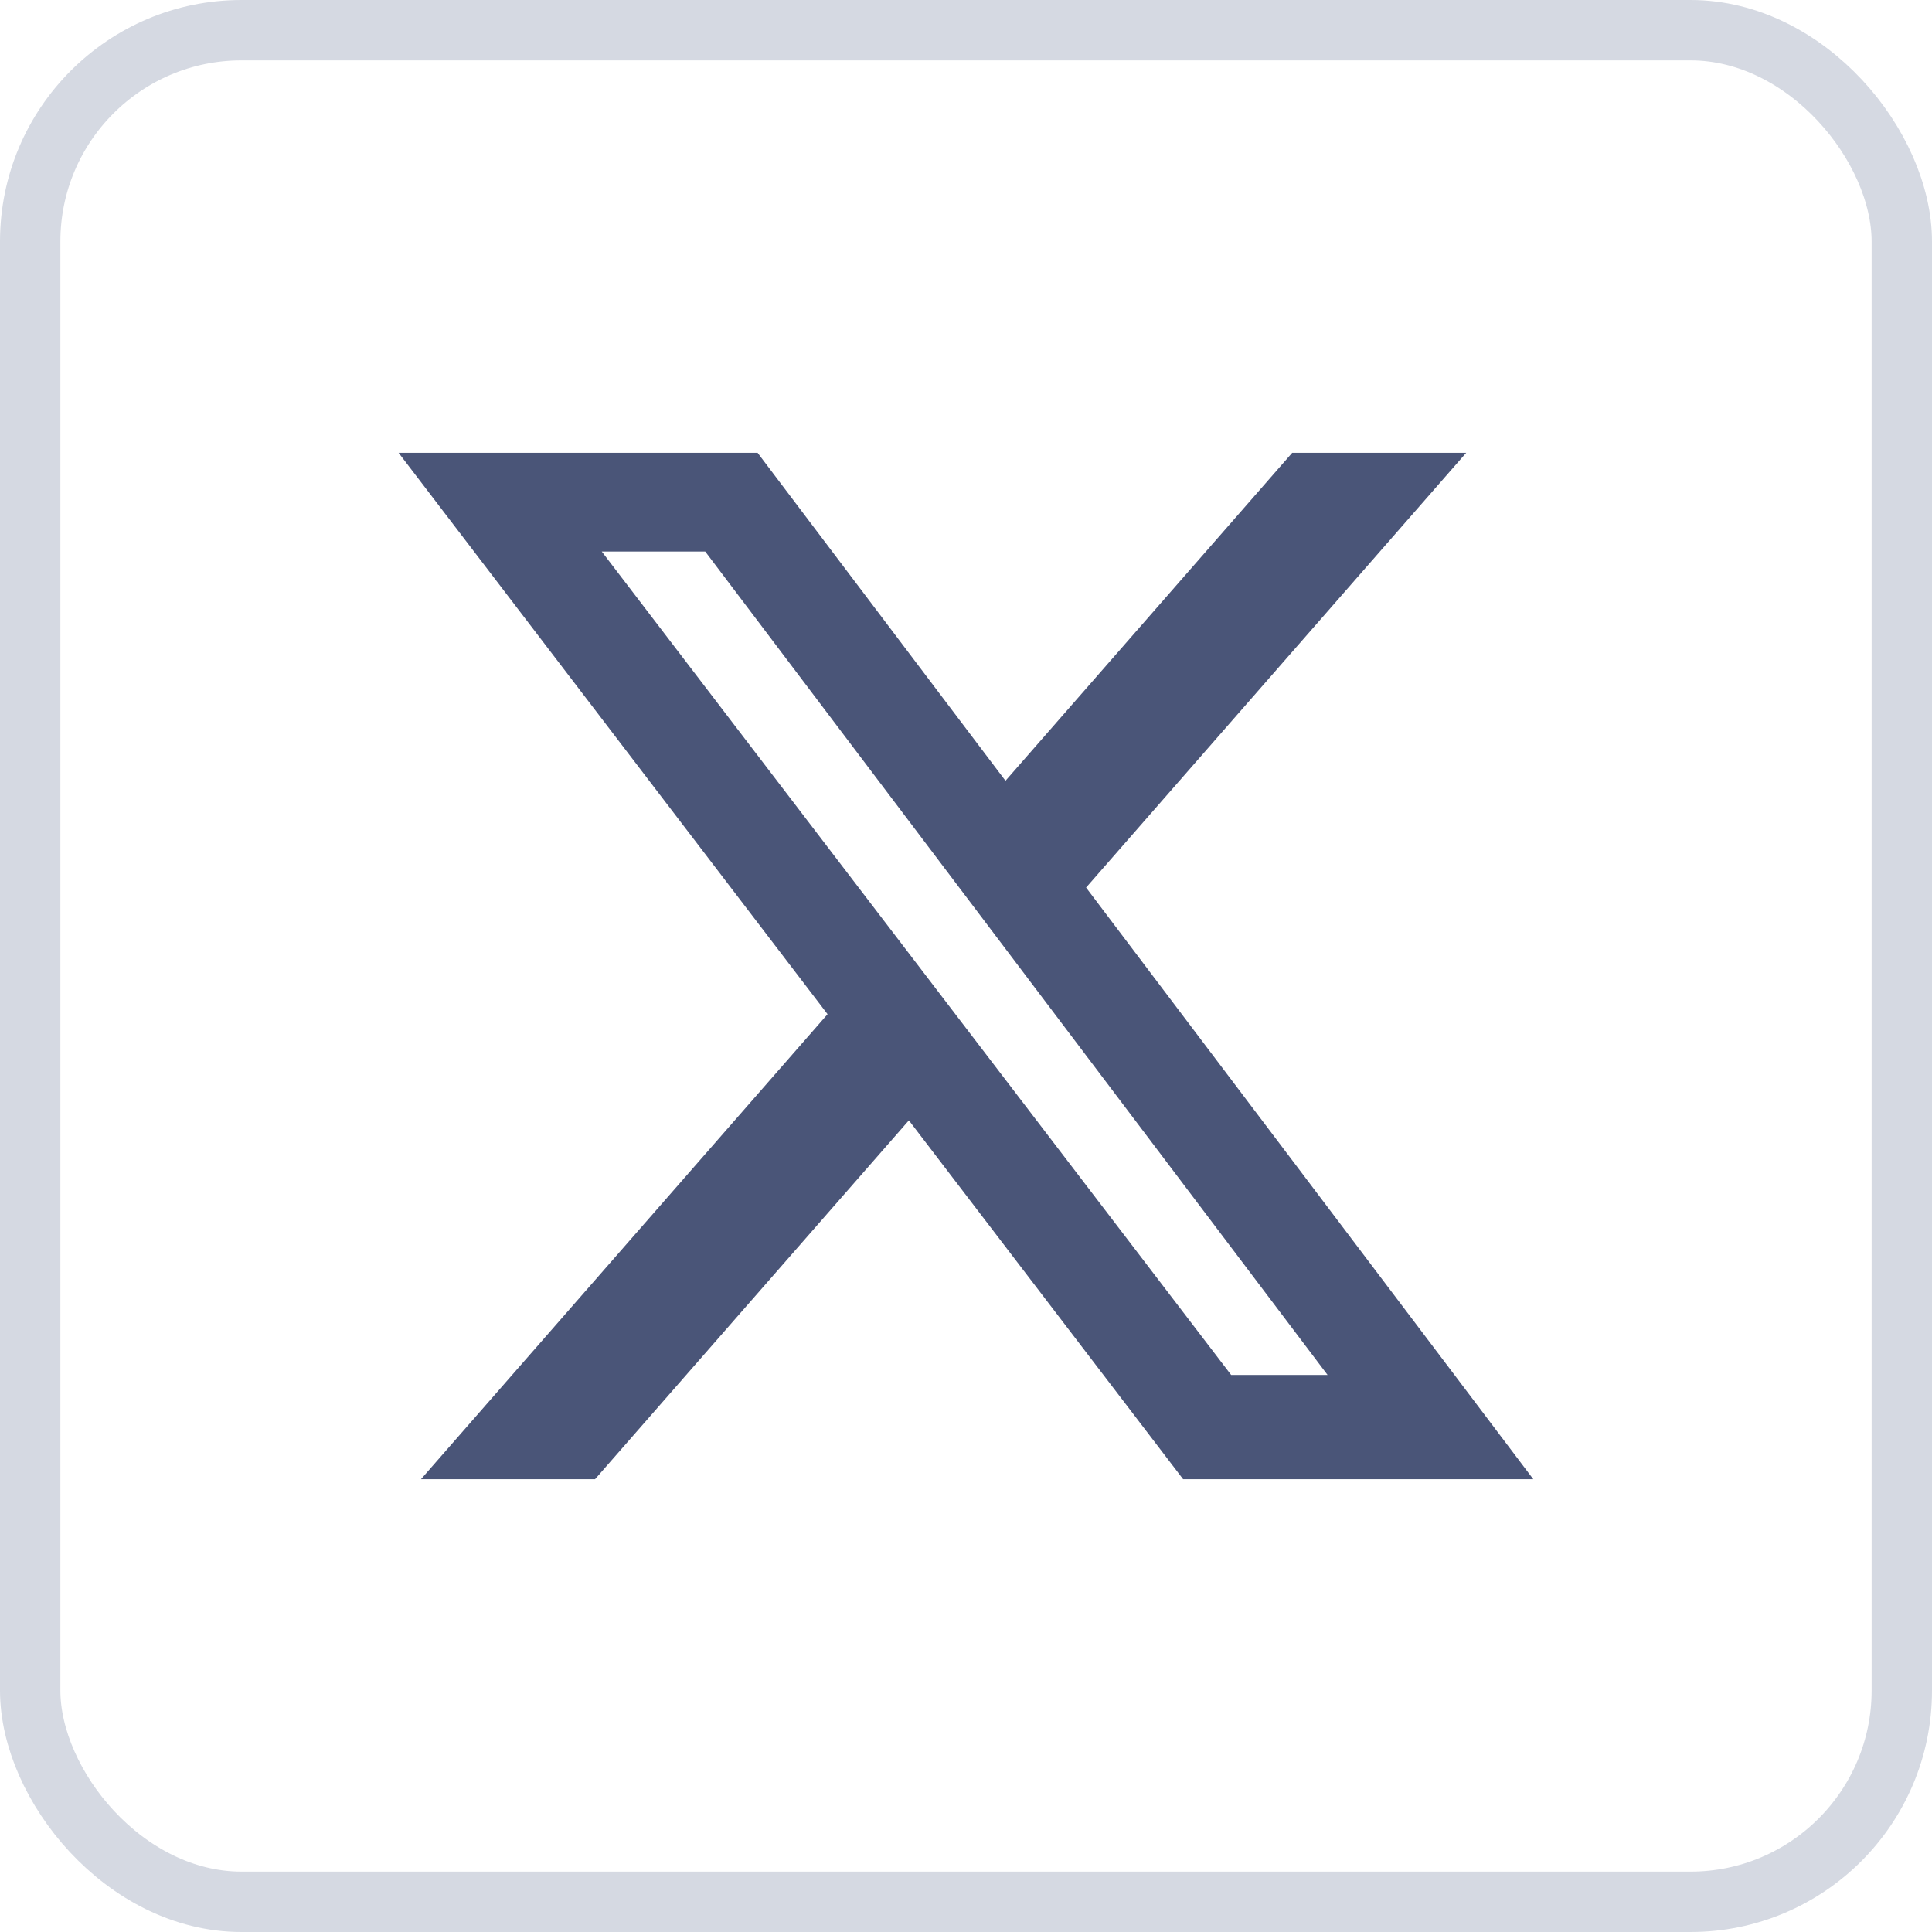 <svg width="32" height="32" viewBox="0 0 32 32" fill="none" xmlns="http://www.w3.org/2000/svg">
<rect x="0.5" y="0.5" width="31" height="31" rx="3.5" stroke="#D5D9E2"/>
<path d="M21.403 7.5H24.285L17.989 14.701L25.396 24.5H19.596L15.054 18.557L9.856 24.5H6.973L13.707 16.798L6.602 7.5H12.548L16.654 12.932L21.403 7.5ZM20.392 22.774H21.989L11.681 9.135H9.967L20.392 22.774Z" fill="#4A5578"/>
</svg>

